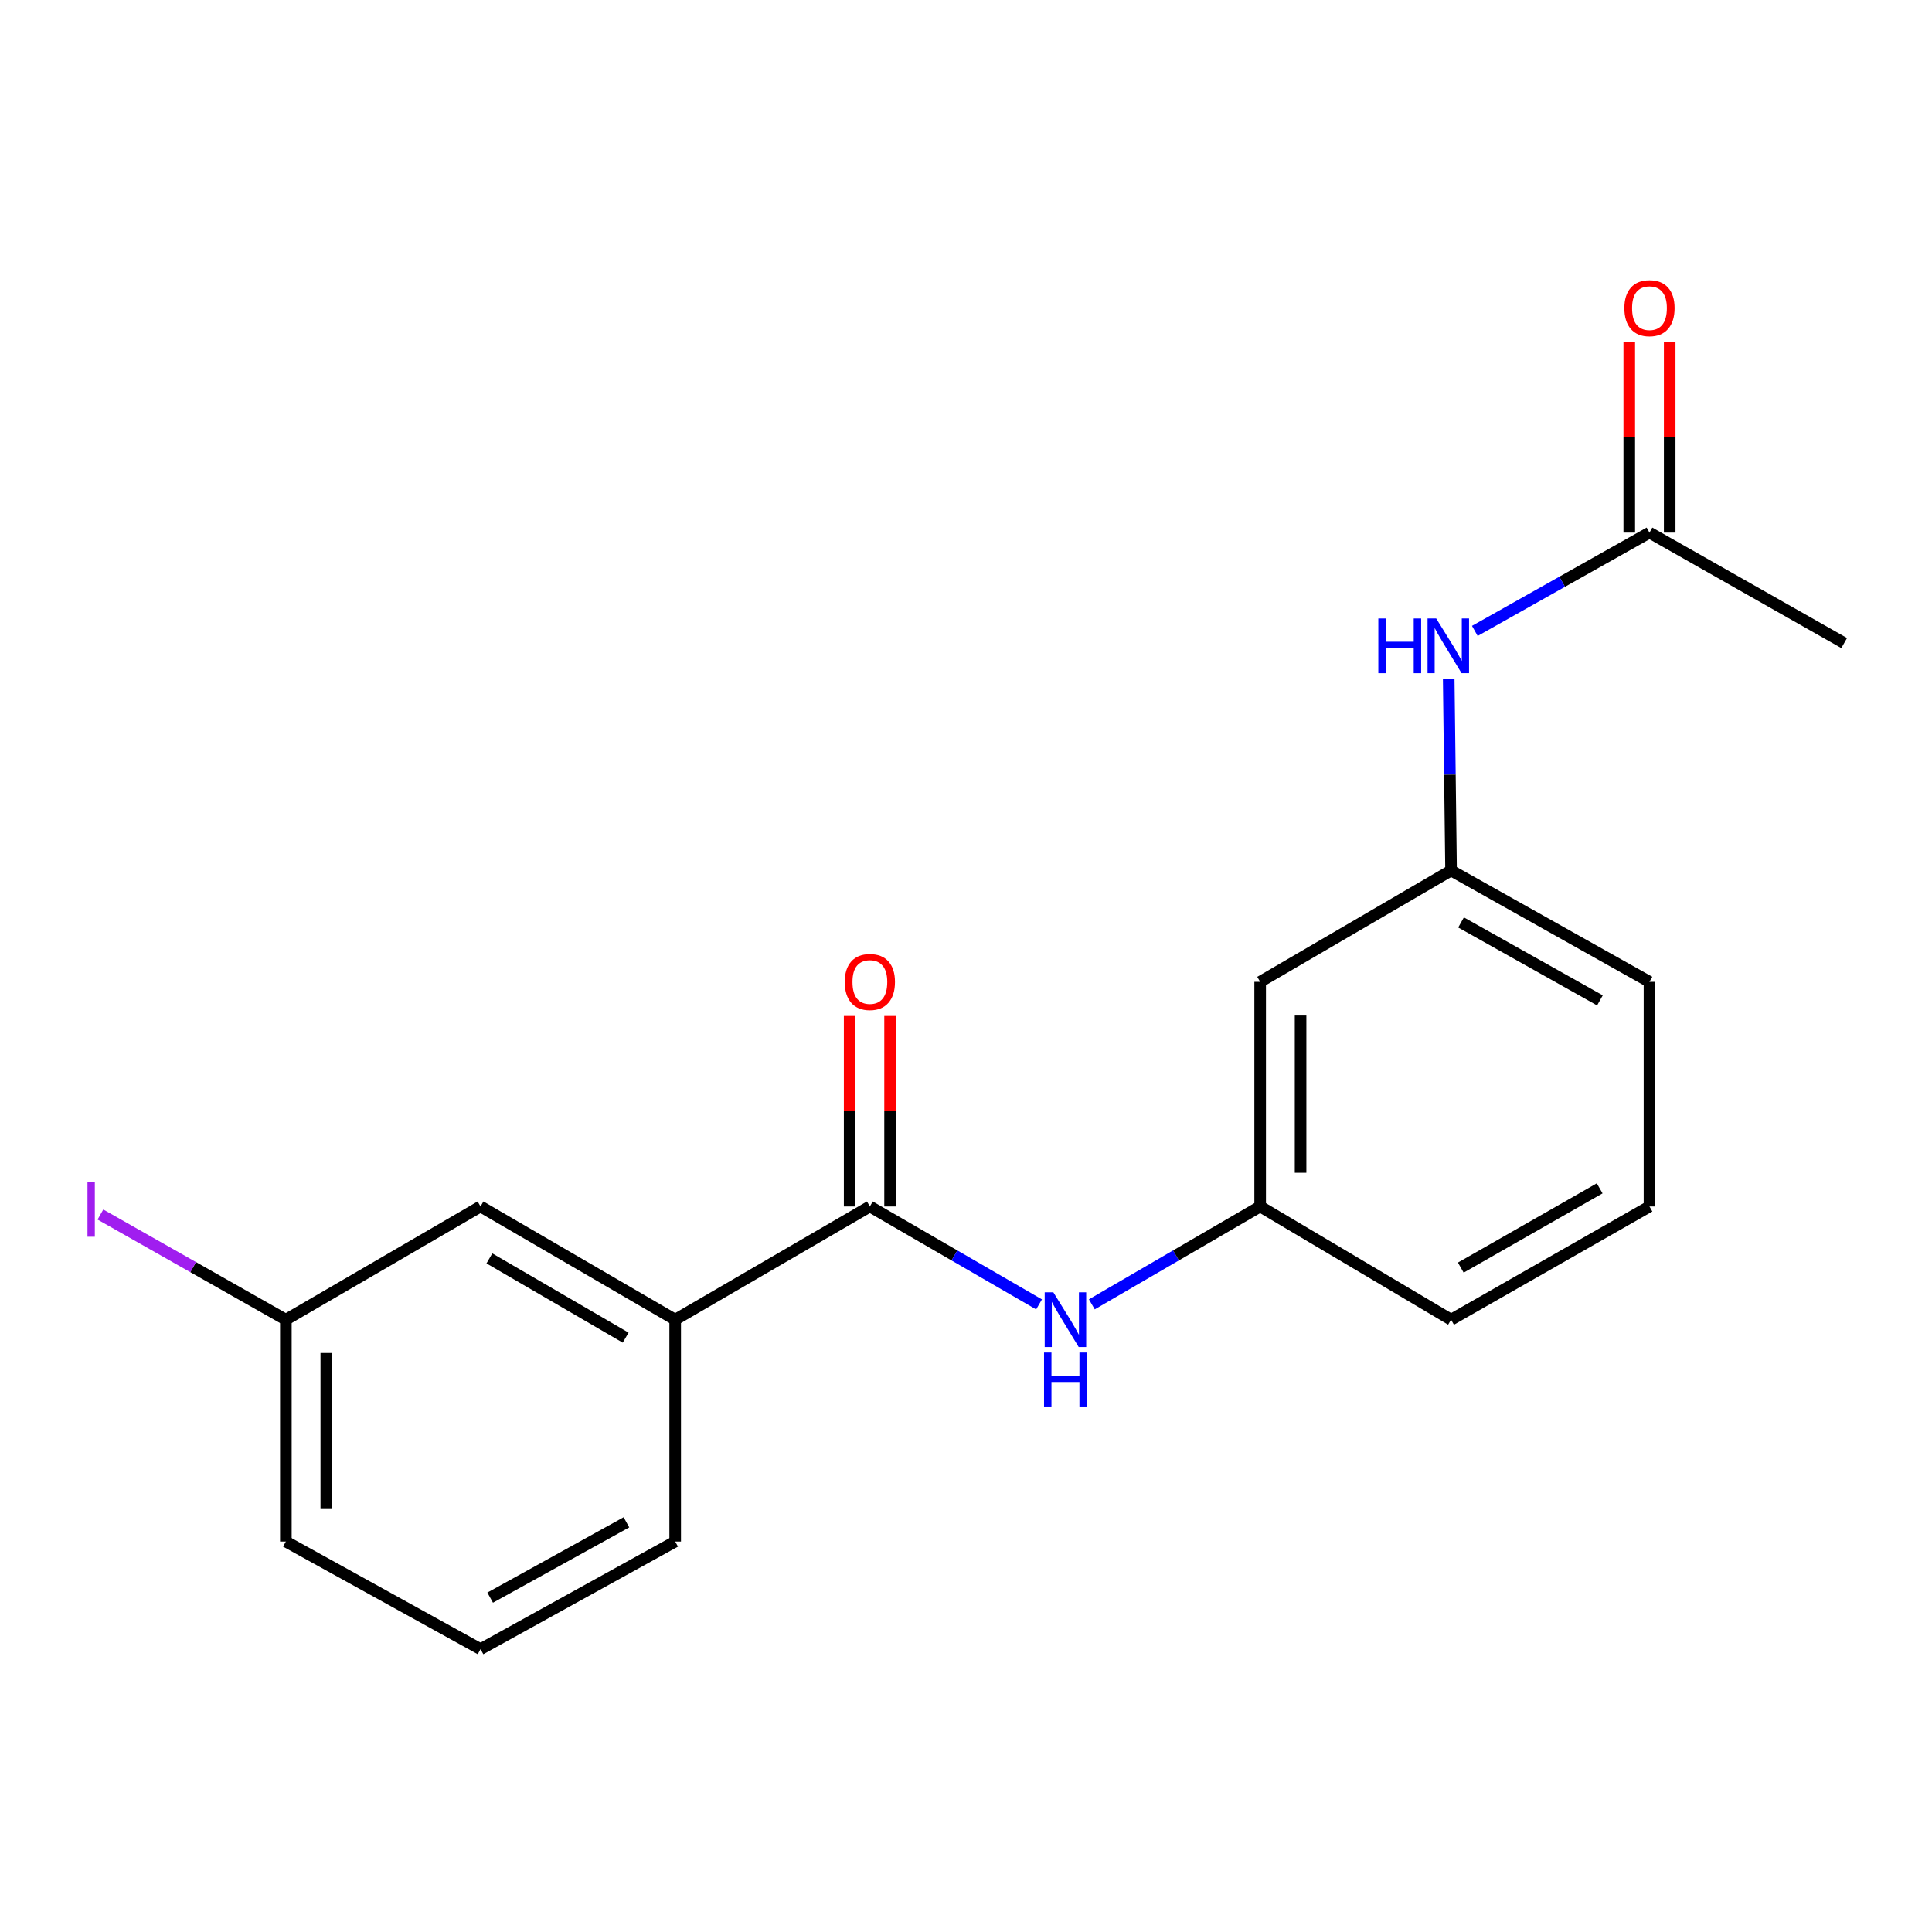 <?xml version='1.0' encoding='iso-8859-1'?>
<svg version='1.1' baseProfile='full'
              xmlns='http://www.w3.org/2000/svg'
                      xmlns:rdkit='http://www.rdkit.org/xml'
                      xmlns:xlink='http://www.w3.org/1999/xlink'
                  xml:space='preserve'
width='1000px' height='1000px' viewBox='0 0 1000 1000'>
<!-- END OF HEADER -->
<rect style='opacity:1.0;fill:#FFFFFF;stroke:none' width='1000' height='1000' x='0' y='0'> </rect>
<path class='bond-0' d='M 450.241,624.469 L 494.026,649.817' style='fill:none;fill-rule:evenodd;stroke:#000000;stroke-width:6px;stroke-linecap:butt;stroke-linejoin:miter;stroke-opacity:1' />
<path class='bond-0' d='M 494.026,649.817 L 537.81,675.166' style='fill:none;fill-rule:evenodd;stroke:#0000FF;stroke-width:6px;stroke-linecap:butt;stroke-linejoin:miter;stroke-opacity:1' />
<path class='bond-1' d='M 450.241,624.469 L 349.474,683.076' style='fill:none;fill-rule:evenodd;stroke:#000000;stroke-width:6px;stroke-linecap:butt;stroke-linejoin:miter;stroke-opacity:1' />
<path class='bond-5' d='M 460.703,624.469 L 460.703,575.165' style='fill:none;fill-rule:evenodd;stroke:#000000;stroke-width:6px;stroke-linecap:butt;stroke-linejoin:miter;stroke-opacity:1' />
<path class='bond-5' d='M 460.703,575.165 L 460.703,525.861' style='fill:none;fill-rule:evenodd;stroke:#FF0000;stroke-width:6px;stroke-linecap:butt;stroke-linejoin:miter;stroke-opacity:1' />
<path class='bond-5' d='M 439.78,624.469 L 439.78,575.165' style='fill:none;fill-rule:evenodd;stroke:#000000;stroke-width:6px;stroke-linecap:butt;stroke-linejoin:miter;stroke-opacity:1' />
<path class='bond-5' d='M 439.78,575.165 L 439.78,525.861' style='fill:none;fill-rule:evenodd;stroke:#FF0000;stroke-width:6px;stroke-linecap:butt;stroke-linejoin:miter;stroke-opacity:1' />
<path class='bond-4' d='M 565.129,675.136 L 608.691,649.802' style='fill:none;fill-rule:evenodd;stroke:#0000FF;stroke-width:6px;stroke-linecap:butt;stroke-linejoin:miter;stroke-opacity:1' />
<path class='bond-4' d='M 608.691,649.802 L 652.254,624.469' style='fill:none;fill-rule:evenodd;stroke:#000000;stroke-width:6px;stroke-linecap:butt;stroke-linejoin:miter;stroke-opacity:1' />
<path class='bond-8' d='M 349.474,683.076 L 248.717,624.469' style='fill:none;fill-rule:evenodd;stroke:#000000;stroke-width:6px;stroke-linecap:butt;stroke-linejoin:miter;stroke-opacity:1' />
<path class='bond-8' d='M 323.84,692.371 L 253.311,651.346' style='fill:none;fill-rule:evenodd;stroke:#000000;stroke-width:6px;stroke-linecap:butt;stroke-linejoin:miter;stroke-opacity:1' />
<path class='bond-12' d='M 349.474,683.076 L 349.474,797.898' style='fill:none;fill-rule:evenodd;stroke:#000000;stroke-width:6px;stroke-linecap:butt;stroke-linejoin:miter;stroke-opacity:1' />
<path class='bond-2' d='M 853.766,275.67 L 808.566,301.11' style='fill:none;fill-rule:evenodd;stroke:#000000;stroke-width:6px;stroke-linecap:butt;stroke-linejoin:miter;stroke-opacity:1' />
<path class='bond-2' d='M 808.566,301.11 L 763.366,326.551' style='fill:none;fill-rule:evenodd;stroke:#0000FF;stroke-width:6px;stroke-linecap:butt;stroke-linejoin:miter;stroke-opacity:1' />
<path class='bond-9' d='M 864.228,275.67 L 864.228,226.377' style='fill:none;fill-rule:evenodd;stroke:#000000;stroke-width:6px;stroke-linecap:butt;stroke-linejoin:miter;stroke-opacity:1' />
<path class='bond-9' d='M 864.228,226.377 L 864.228,177.085' style='fill:none;fill-rule:evenodd;stroke:#FF0000;stroke-width:6px;stroke-linecap:butt;stroke-linejoin:miter;stroke-opacity:1' />
<path class='bond-9' d='M 843.304,275.67 L 843.304,226.377' style='fill:none;fill-rule:evenodd;stroke:#000000;stroke-width:6px;stroke-linecap:butt;stroke-linejoin:miter;stroke-opacity:1' />
<path class='bond-9' d='M 843.304,226.377 L 843.304,177.085' style='fill:none;fill-rule:evenodd;stroke:#FF0000;stroke-width:6px;stroke-linecap:butt;stroke-linejoin:miter;stroke-opacity:1' />
<path class='bond-15' d='M 853.766,275.67 L 954.545,332.848' style='fill:none;fill-rule:evenodd;stroke:#000000;stroke-width:6px;stroke-linecap:butt;stroke-linejoin:miter;stroke-opacity:1' />
<path class='bond-3' d='M 749.849,351.345 L 750.459,400.954' style='fill:none;fill-rule:evenodd;stroke:#0000FF;stroke-width:6px;stroke-linecap:butt;stroke-linejoin:miter;stroke-opacity:1' />
<path class='bond-3' d='M 750.459,400.954 L 751.069,450.563' style='fill:none;fill-rule:evenodd;stroke:#000000;stroke-width:6px;stroke-linecap:butt;stroke-linejoin:miter;stroke-opacity:1' />
<path class='bond-6' d='M 652.254,624.469 L 652.254,508.195' style='fill:none;fill-rule:evenodd;stroke:#000000;stroke-width:6px;stroke-linecap:butt;stroke-linejoin:miter;stroke-opacity:1' />
<path class='bond-6' d='M 673.177,607.028 L 673.177,525.636' style='fill:none;fill-rule:evenodd;stroke:#000000;stroke-width:6px;stroke-linecap:butt;stroke-linejoin:miter;stroke-opacity:1' />
<path class='bond-16' d='M 652.254,624.469 L 751.069,683.076' style='fill:none;fill-rule:evenodd;stroke:#000000;stroke-width:6px;stroke-linecap:butt;stroke-linejoin:miter;stroke-opacity:1' />
<path class='bond-7' d='M 652.254,508.195 L 751.069,450.563' style='fill:none;fill-rule:evenodd;stroke:#000000;stroke-width:6px;stroke-linecap:butt;stroke-linejoin:miter;stroke-opacity:1' />
<path class='bond-20' d='M 751.069,450.563 L 853.766,508.195' style='fill:none;fill-rule:evenodd;stroke:#000000;stroke-width:6px;stroke-linecap:butt;stroke-linejoin:miter;stroke-opacity:1' />
<path class='bond-20' d='M 756.234,477.454 L 828.122,517.796' style='fill:none;fill-rule:evenodd;stroke:#000000;stroke-width:6px;stroke-linecap:butt;stroke-linejoin:miter;stroke-opacity:1' />
<path class='bond-10' d='M 248.717,624.469 L 147.961,683.076' style='fill:none;fill-rule:evenodd;stroke:#000000;stroke-width:6px;stroke-linecap:butt;stroke-linejoin:miter;stroke-opacity:1' />
<path class='bond-11' d='M 147.961,683.076 L 99.97,655.859' style='fill:none;fill-rule:evenodd;stroke:#000000;stroke-width:6px;stroke-linecap:butt;stroke-linejoin:miter;stroke-opacity:1' />
<path class='bond-11' d='M 99.97,655.859 L 51.978,628.642' style='fill:none;fill-rule:evenodd;stroke:#A01EEF;stroke-width:6px;stroke-linecap:butt;stroke-linejoin:miter;stroke-opacity:1' />
<path class='bond-19' d='M 147.961,683.076 L 147.961,797.898' style='fill:none;fill-rule:evenodd;stroke:#000000;stroke-width:6px;stroke-linecap:butt;stroke-linejoin:miter;stroke-opacity:1' />
<path class='bond-19' d='M 168.884,700.3 L 168.884,780.674' style='fill:none;fill-rule:evenodd;stroke:#000000;stroke-width:6px;stroke-linecap:butt;stroke-linejoin:miter;stroke-opacity:1' />
<path class='bond-13' d='M 349.474,797.898 L 248.717,853.599' style='fill:none;fill-rule:evenodd;stroke:#000000;stroke-width:6px;stroke-linecap:butt;stroke-linejoin:miter;stroke-opacity:1' />
<path class='bond-13' d='M 324.237,787.942 L 253.708,826.933' style='fill:none;fill-rule:evenodd;stroke:#000000;stroke-width:6px;stroke-linecap:butt;stroke-linejoin:miter;stroke-opacity:1' />
<path class='bond-18' d='M 248.717,853.599 L 147.961,797.898' style='fill:none;fill-rule:evenodd;stroke:#000000;stroke-width:6px;stroke-linecap:butt;stroke-linejoin:miter;stroke-opacity:1' />
<path class='bond-14' d='M 853.766,624.469 L 751.069,683.076' style='fill:none;fill-rule:evenodd;stroke:#000000;stroke-width:6px;stroke-linecap:butt;stroke-linejoin:miter;stroke-opacity:1' />
<path class='bond-14' d='M 827.991,615.088 L 756.103,656.113' style='fill:none;fill-rule:evenodd;stroke:#000000;stroke-width:6px;stroke-linecap:butt;stroke-linejoin:miter;stroke-opacity:1' />
<path class='bond-17' d='M 853.766,624.469 L 853.766,508.195' style='fill:none;fill-rule:evenodd;stroke:#000000;stroke-width:6px;stroke-linecap:butt;stroke-linejoin:miter;stroke-opacity:1' />
<path  class='atom-1' d='M 545.214 668.916
L 554.494 683.916
Q 555.414 685.396, 556.894 688.076
Q 558.374 690.756, 558.454 690.916
L 558.454 668.916
L 562.214 668.916
L 562.214 697.236
L 558.334 697.236
L 548.374 680.836
Q 547.214 678.916, 545.974 676.716
Q 544.774 674.516, 544.414 673.836
L 544.414 697.236
L 540.734 697.236
L 540.734 668.916
L 545.214 668.916
' fill='#0000FF'/>
<path  class='atom-1' d='M 540.394 700.068
L 544.234 700.068
L 544.234 712.108
L 558.714 712.108
L 558.714 700.068
L 562.554 700.068
L 562.554 728.388
L 558.714 728.388
L 558.714 715.308
L 544.234 715.308
L 544.234 728.388
L 540.394 728.388
L 540.394 700.068
' fill='#0000FF'/>
<path  class='atom-4' d='M 713.419 320.117
L 717.259 320.117
L 717.259 332.157
L 731.739 332.157
L 731.739 320.117
L 735.579 320.117
L 735.579 348.437
L 731.739 348.437
L 731.739 335.357
L 717.259 335.357
L 717.259 348.437
L 713.419 348.437
L 713.419 320.117
' fill='#0000FF'/>
<path  class='atom-4' d='M 743.379 320.117
L 752.659 335.117
Q 753.579 336.597, 755.059 339.277
Q 756.539 341.957, 756.619 342.117
L 756.619 320.117
L 760.379 320.117
L 760.379 348.437
L 756.499 348.437
L 746.539 332.037
Q 745.379 330.117, 744.139 327.917
Q 742.939 325.717, 742.579 325.037
L 742.579 348.437
L 738.899 348.437
L 738.899 320.117
L 743.379 320.117
' fill='#0000FF'/>
<path  class='atom-6' d='M 437.241 508.275
Q 437.241 501.475, 440.601 497.675
Q 443.961 493.875, 450.241 493.875
Q 456.521 493.875, 459.881 497.675
Q 463.241 501.475, 463.241 508.275
Q 463.241 515.155, 459.841 519.075
Q 456.441 522.955, 450.241 522.955
Q 444.001 522.955, 440.601 519.075
Q 437.241 515.195, 437.241 508.275
M 450.241 519.755
Q 454.561 519.755, 456.881 516.875
Q 459.241 513.955, 459.241 508.275
Q 459.241 502.715, 456.881 499.915
Q 454.561 497.075, 450.241 497.075
Q 445.921 497.075, 443.561 499.875
Q 441.241 502.675, 441.241 508.275
Q 441.241 513.995, 443.561 516.875
Q 445.921 519.755, 450.241 519.755
' fill='#FF0000'/>
<path  class='atom-10' d='M 840.766 159.499
Q 840.766 152.699, 844.126 148.899
Q 847.486 145.099, 853.766 145.099
Q 860.046 145.099, 863.406 148.899
Q 866.766 152.699, 866.766 159.499
Q 866.766 166.379, 863.366 170.299
Q 859.966 174.179, 853.766 174.179
Q 847.526 174.179, 844.126 170.299
Q 840.766 166.419, 840.766 159.499
M 853.766 170.979
Q 858.086 170.979, 860.406 168.099
Q 862.766 165.179, 862.766 159.499
Q 862.766 153.939, 860.406 151.139
Q 858.086 148.299, 853.766 148.299
Q 849.446 148.299, 847.086 151.099
Q 844.766 153.899, 844.766 159.499
Q 844.766 165.219, 847.086 168.099
Q 849.446 170.979, 853.766 170.979
' fill='#FF0000'/>
<path  class='atom-12' d='M 45.282 611.702
L 49.082 611.702
L 49.082 640.142
L 45.282 640.142
L 45.282 611.702
' fill='#A01EEF'/>
</svg>
